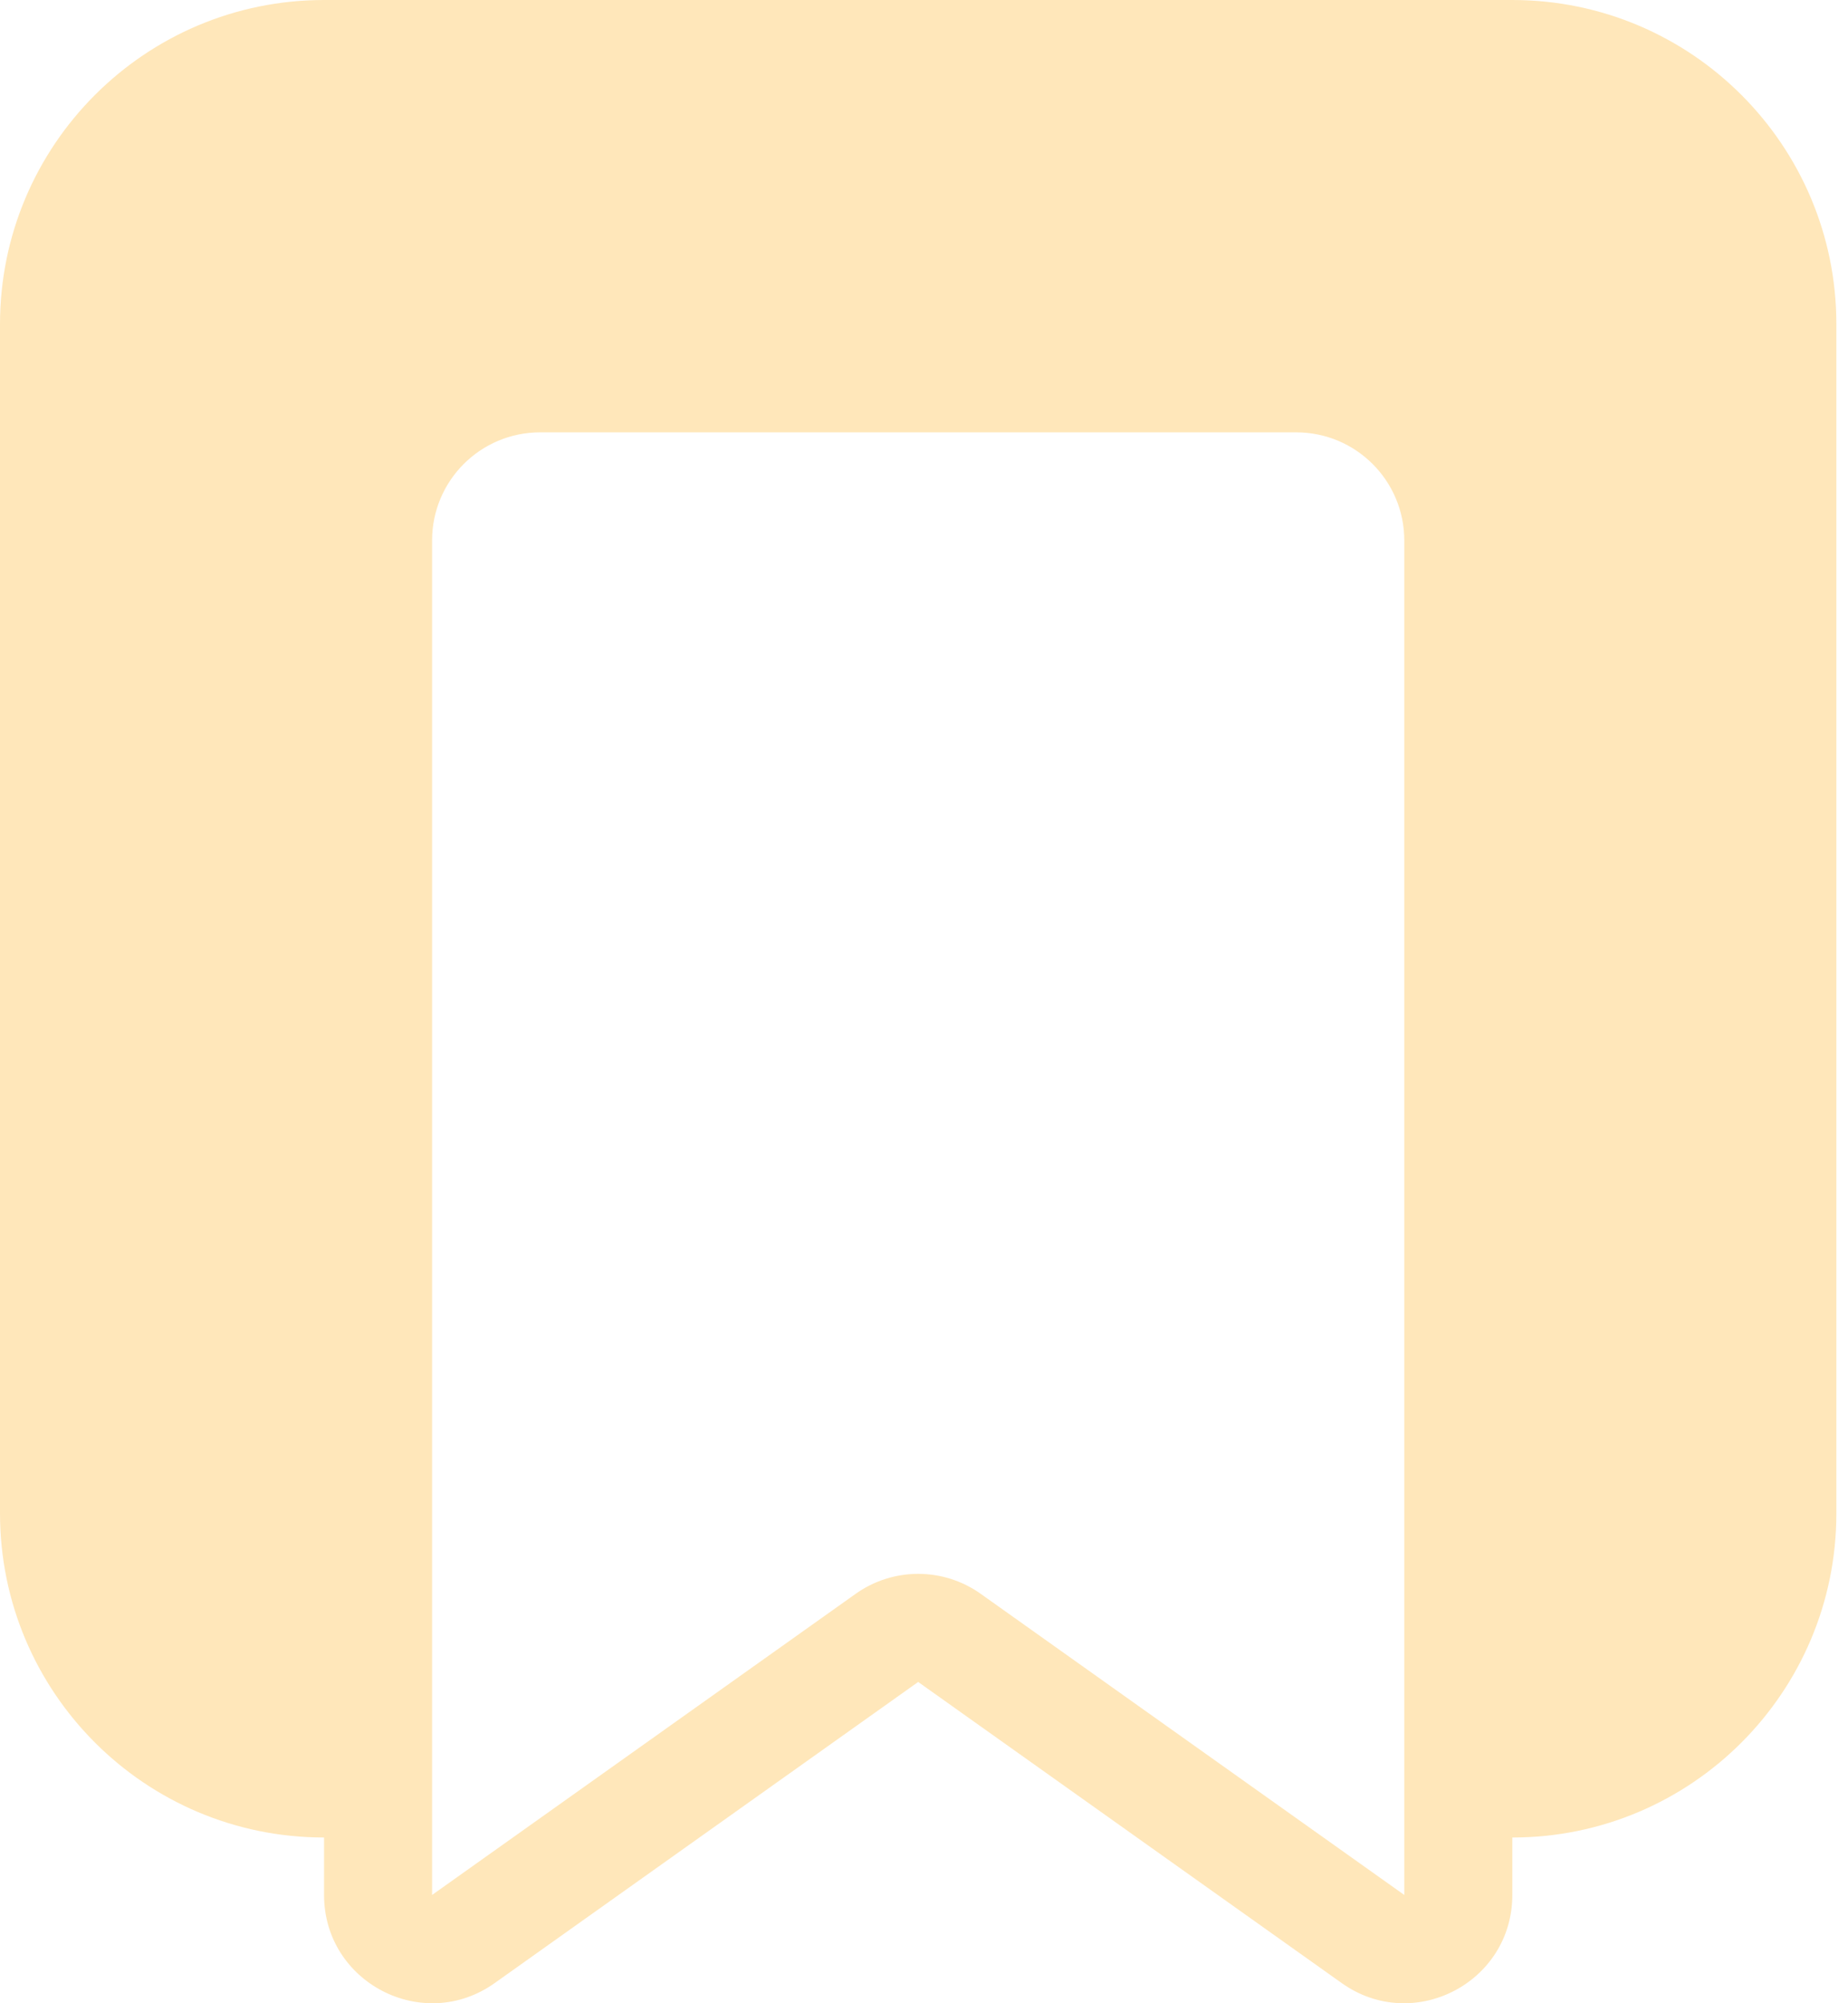 <svg xmlns="http://www.w3.org/2000/svg" fill="none" viewBox="0 0 48 52">
                <path fill="#FFE7BA" d="M8.417 0C3.769 0 0 3.769 0 8.417V39.281C0 43.93 3.769 47.698 8.417 47.698V49.189C8.417 51.468 10.991 52.797 12.848 51.477L23.849 43.66L34.85 51.477C36.708 52.797 39.281 51.468 39.281 49.189V47.698C43.93 47.698 47.698 43.93 47.698 39.281V8.417C47.698 3.769 43.93 0 39.281 0H8.417ZM39.281 44.893C42.38 44.893 44.893 42.38 44.893 39.281V8.417C44.893 5.318 42.38 2.806 39.281 2.806H8.417C5.318 2.806 2.806 5.318 2.806 8.417V39.281C2.806 42.38 5.318 44.893 8.417 44.893V14.029C8.417 10.93 10.93 8.417 14.029 8.417H33.669C36.769 8.417 39.281 10.93 39.281 14.029V44.893ZM11.223 14.029C11.223 12.479 12.479 11.223 14.029 11.223H33.669C35.219 11.223 36.475 12.479 36.475 14.029V49.189L25.474 41.373C24.501 40.681 23.197 40.681 22.224 41.373L11.223 49.189V14.029Z"></path>
              </svg>